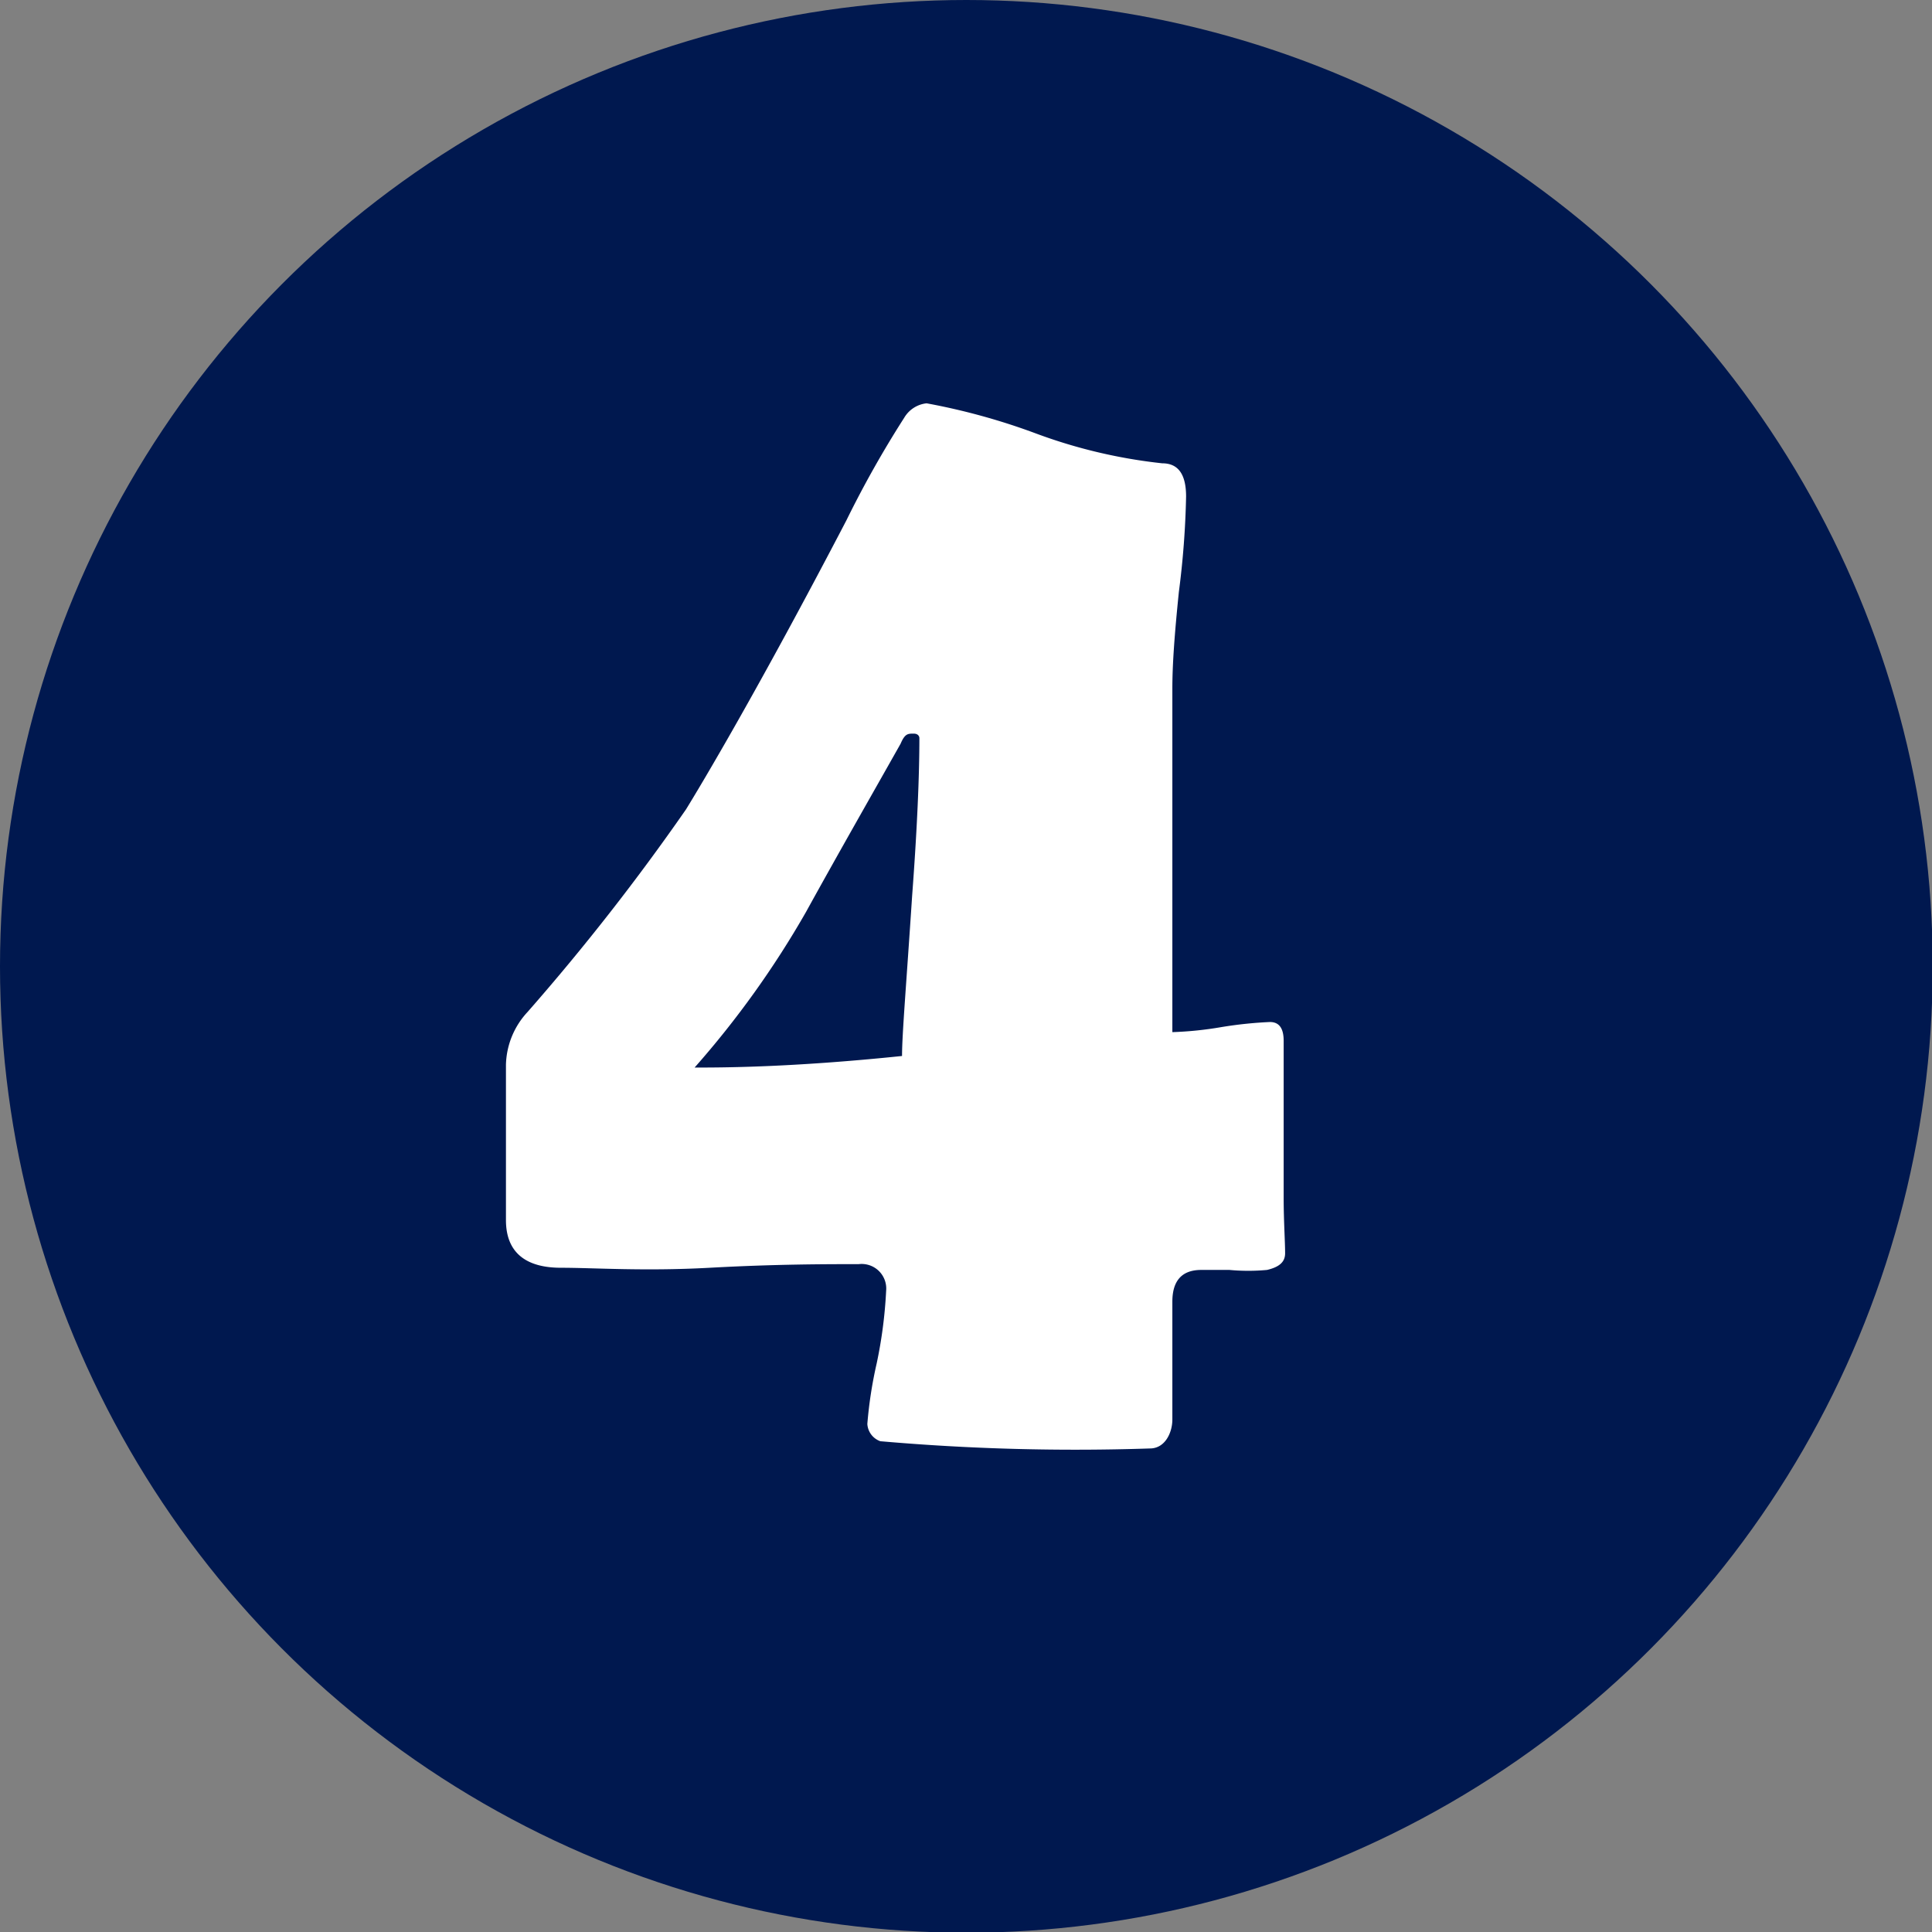 <svg xmlns="http://www.w3.org/2000/svg" viewBox="0 0 26.73 26.73"><rect x="0" y="0" width="26.73" height="26.73" fill="#808080" stroke="none"/><defs><style>.cls-1{fill:#00184f;}.cls-2{fill:#fff;}</style></defs><title>4</title><g id="レイヤー_2" data-name="レイヤー 2"><g id="レイヤー_1-2" data-name="レイヤー 1"><circle class="cls-1" cx="13.37" cy="13.37" r="13.37"/><path class="cls-2" d="M17.78,17.34c0,.12-.08.19-.25.23a2.8,2.8,0,0,1-.52,0l-.39,0c-.26,0-.4.14-.4.44s0,.45,0,.81,0,.64,0,.82-.1.4-.31.4a31,31,0,0,1-3.73-.1.27.27,0,0,1-.18-.24,5.91,5.91,0,0,1,.13-.84,6.34,6.34,0,0,0,.13-1,.34.34,0,0,0-.38-.37c-.46,0-1.15,0-2.06.05s-1.6,0-2.06,0S7,17.35,7,16.88c0-.24,0-.6,0-1.08S7,15,7,14.73A1.11,1.11,0,0,1,7.3,14,31.48,31.48,0,0,0,9.49,11.2c.21-.34,1-1.66,2.22-4a14.39,14.39,0,0,1,.8-1.42.41.41,0,0,1,.31-.2A9,9,0,0,1,14.34,6a7.23,7.23,0,0,0,1.74.41c.22,0,.33.15.33.46a12,12,0,0,1-.1,1.32c-.06.59-.09,1-.09,1.34v4.75a4.92,4.92,0,0,0,.68-.07,5.64,5.64,0,0,1,.67-.07c.13,0,.19.09.19.26s0,.4,0,.71,0,.56,0,.73,0,.41,0,.73S17.78,17.18,17.78,17.34Zm-5.06-7.13s0-.06-.08-.06-.12,0-.18.14c-.44.78-.88,1.55-1.31,2.33a12.93,12.93,0,0,1-1.54,2.15c.37,0,1.33,0,2.87-.16,0-.3.06-1,.14-2.22C12.69,11.46,12.72,10.73,12.72,10.21Z"/></g></g></svg>